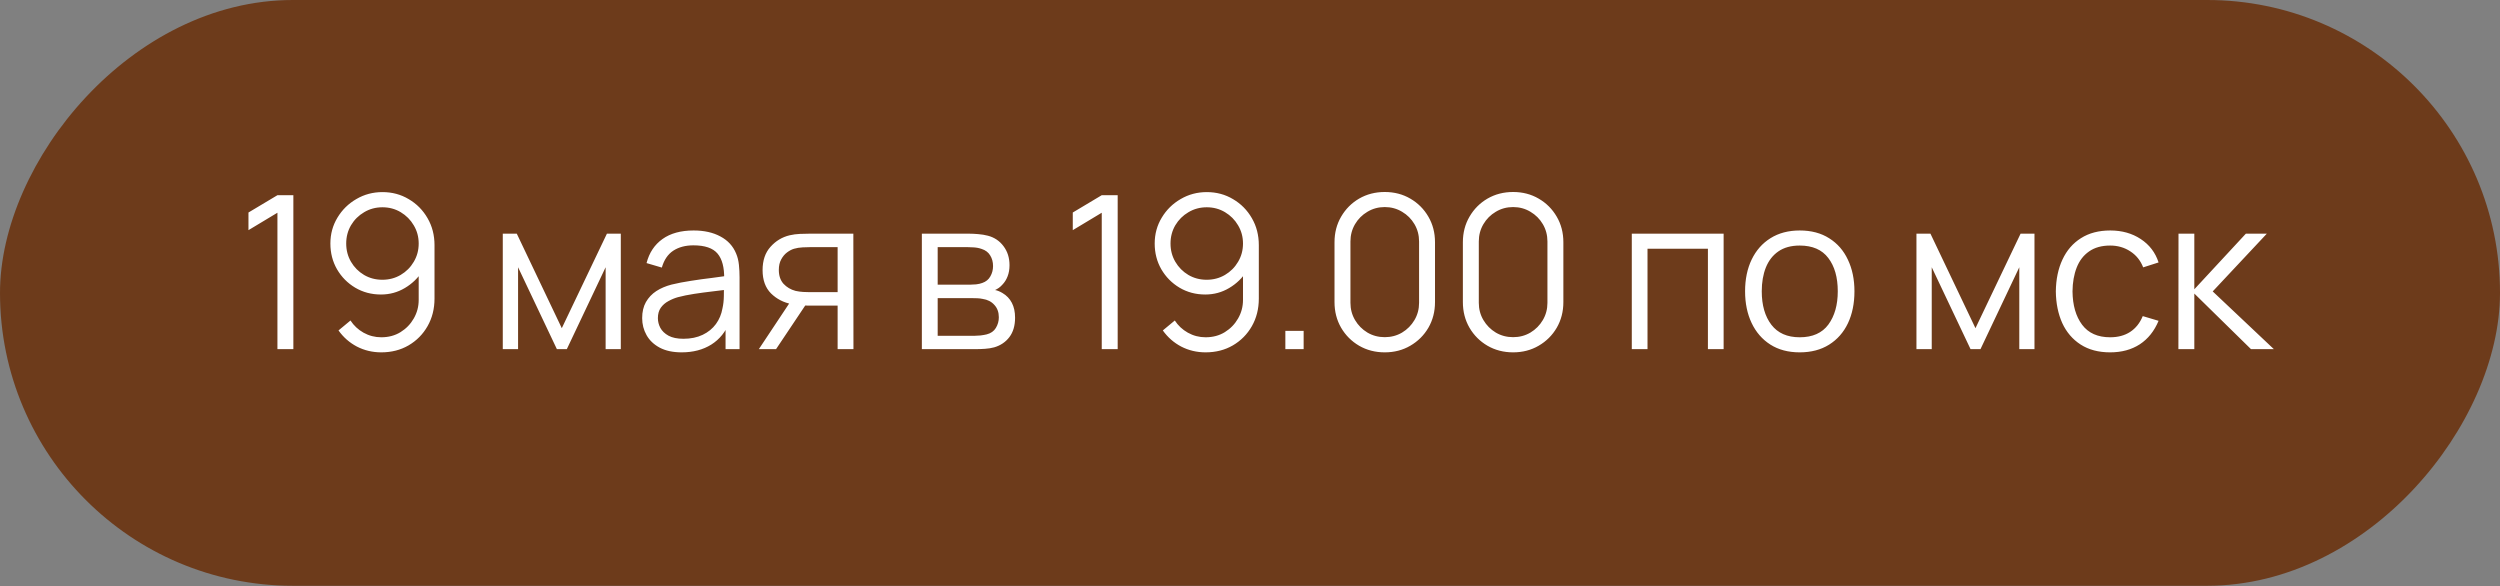 <?xml version="1.0" encoding="UTF-8"?> <svg xmlns="http://www.w3.org/2000/svg" width="435" height="102" viewBox="0 0 435 102" fill="none"><rect x="0" y="0" width="435" height="102" fill="#808080" stroke="none"/><rect width="435" height="101.925" rx="50.962" transform="matrix(1 0 0 -1 0 101.925)" fill="#6D3B1B"></rect><path d="M48.273 60.751V37.015L43.232 40.047V36.978L48.273 33.965H51.045V60.751H48.273ZM66.546 33.425C68.232 33.425 69.757 33.834 71.122 34.653C72.498 35.459 73.59 36.563 74.395 37.964C75.202 39.353 75.605 40.915 75.605 42.651V51.952C75.605 53.738 75.202 55.338 74.395 56.752C73.59 58.165 72.486 59.281 71.084 60.1C69.695 60.906 68.114 61.309 66.341 61.309C64.816 61.309 63.402 60.974 62.1 60.304C60.81 59.623 59.744 58.686 58.9 57.496L60.984 55.766C61.554 56.646 62.311 57.353 63.253 57.886C64.208 58.42 65.237 58.686 66.341 58.686C67.606 58.686 68.722 58.389 69.689 57.793C70.669 57.186 71.438 56.392 71.996 55.412C72.566 54.42 72.852 53.347 72.852 52.194V46.353L73.521 47.135C72.752 48.362 71.729 49.354 70.452 50.111C69.187 50.867 67.798 51.245 66.285 51.245C64.636 51.245 63.142 50.849 61.802 50.055C60.475 49.261 59.421 48.195 58.64 46.855C57.871 45.516 57.487 44.022 57.487 42.373C57.487 40.723 57.896 39.223 58.714 37.871C59.533 36.507 60.63 35.428 62.007 34.634C63.383 33.828 64.896 33.425 66.546 33.425ZM66.546 36.066C65.38 36.066 64.32 36.352 63.365 36.922C62.41 37.48 61.647 38.237 61.077 39.192C60.519 40.147 60.24 41.207 60.24 42.373C60.24 43.538 60.519 44.599 61.077 45.553C61.635 46.508 62.391 47.271 63.346 47.841C64.301 48.4 65.361 48.678 66.527 48.678C67.693 48.678 68.753 48.4 69.708 47.841C70.675 47.271 71.438 46.508 71.996 45.553C72.566 44.599 72.852 43.538 72.852 42.373C72.852 41.219 72.566 40.165 71.996 39.21C71.438 38.255 70.681 37.493 69.727 36.922C68.772 36.352 67.711 36.066 66.546 36.066ZM87.484 60.751V40.661H89.921L97.752 57.105L105.602 40.661H108.02V60.751H105.379V46.502L98.627 60.751H96.897L90.144 46.502V60.751H87.484ZM118.601 61.309C117.088 61.309 115.817 61.036 114.788 60.491C113.771 59.945 113.008 59.219 112.5 58.314C111.991 57.409 111.737 56.423 111.737 55.356C111.737 54.265 111.954 53.335 112.388 52.566C112.835 51.785 113.436 51.146 114.193 50.65C114.962 50.154 115.848 49.776 116.853 49.516C117.87 49.267 118.992 49.05 120.22 48.864C121.46 48.666 122.669 48.499 123.847 48.362C125.037 48.213 126.079 48.071 126.972 47.934L126.005 48.53C126.042 46.545 125.658 45.076 124.851 44.121C124.045 43.166 122.644 42.689 120.647 42.689C119.271 42.689 118.105 42.999 117.15 43.619C116.208 44.239 115.544 45.219 115.16 46.558L112.5 45.777C112.959 43.978 113.883 42.583 115.272 41.591C116.661 40.599 118.465 40.103 120.685 40.103C122.52 40.103 124.076 40.45 125.354 41.145C126.643 41.827 127.555 42.819 128.088 44.121C128.336 44.704 128.497 45.355 128.572 46.074C128.646 46.794 128.683 47.525 128.683 48.269V60.751H126.247V55.71L126.953 56.008C126.271 57.731 125.211 59.046 123.773 59.951C122.334 60.856 120.61 61.309 118.601 61.309ZM118.918 58.947C120.195 58.947 121.311 58.717 122.266 58.258C123.221 57.8 123.99 57.173 124.572 56.38C125.155 55.574 125.534 54.668 125.707 53.664C125.856 53.019 125.937 52.312 125.949 51.543C125.961 50.762 125.968 50.179 125.968 49.795L127.009 50.334C126.079 50.458 125.068 50.582 123.977 50.706C122.898 50.83 121.832 50.973 120.778 51.134C119.736 51.295 118.793 51.487 117.95 51.711C117.38 51.872 116.828 52.101 116.295 52.399C115.761 52.684 115.321 53.069 114.974 53.552C114.639 54.036 114.472 54.637 114.472 55.356C114.472 55.939 114.614 56.504 114.9 57.049C115.197 57.595 115.668 58.047 116.313 58.407C116.971 58.767 117.839 58.947 118.918 58.947ZM145.747 60.751V53.18H141.06C140.514 53.18 139.95 53.161 139.367 53.124C138.796 53.075 138.263 53.007 137.767 52.92C136.353 52.647 135.15 52.027 134.158 51.059C133.179 50.08 132.689 48.728 132.689 47.004C132.689 45.318 133.148 43.966 134.065 42.949C134.983 41.92 136.093 41.25 137.395 40.94C137.99 40.804 138.592 40.723 139.199 40.698C139.819 40.674 140.353 40.661 140.799 40.661H148.482L148.5 60.751H145.747ZM132.038 60.751L137.637 52.324H140.669L135.033 60.751H132.038ZM140.911 50.836H145.747V43.005H140.911C140.613 43.005 140.198 43.017 139.664 43.042C139.131 43.067 138.629 43.148 138.158 43.284C137.749 43.408 137.339 43.625 136.93 43.935C136.533 44.233 136.198 44.636 135.926 45.144C135.653 45.64 135.516 46.248 135.516 46.967C135.516 47.972 135.789 48.778 136.335 49.385C136.893 49.981 137.587 50.39 138.418 50.613C138.865 50.712 139.311 50.774 139.757 50.799C140.204 50.824 140.588 50.836 140.911 50.836ZM160.403 60.751V40.661H168.68C169.102 40.661 169.611 40.686 170.206 40.736C170.813 40.785 171.378 40.878 171.899 41.015C173.027 41.312 173.932 41.92 174.614 42.838C175.309 43.755 175.656 44.859 175.656 46.149C175.656 46.868 175.545 47.513 175.321 48.083C175.11 48.641 174.807 49.125 174.41 49.534C174.224 49.745 174.019 49.931 173.796 50.092C173.573 50.241 173.356 50.365 173.145 50.464C173.542 50.539 173.97 50.712 174.428 50.985C175.148 51.407 175.693 51.977 176.065 52.696C176.437 53.403 176.623 54.265 176.623 55.282C176.623 56.659 176.295 57.781 175.638 58.649C174.98 59.517 174.1 60.112 172.996 60.435C172.5 60.571 171.961 60.658 171.378 60.695C170.807 60.732 170.268 60.751 169.759 60.751H160.403ZM163.156 58.426H169.629C169.89 58.426 170.218 58.407 170.615 58.37C171.012 58.32 171.365 58.258 171.675 58.184C172.407 57.998 172.94 57.626 173.275 57.068C173.622 56.497 173.796 55.877 173.796 55.208C173.796 54.327 173.536 53.608 173.015 53.05C172.506 52.479 171.824 52.132 170.969 52.008C170.683 51.946 170.386 51.909 170.076 51.897C169.766 51.884 169.487 51.878 169.239 51.878H163.156V58.426ZM163.156 49.534H168.774C169.096 49.534 169.456 49.516 169.852 49.478C170.262 49.429 170.615 49.348 170.913 49.236C171.558 49.013 172.029 48.629 172.326 48.083C172.636 47.538 172.791 46.942 172.791 46.297C172.791 45.591 172.624 44.971 172.289 44.437C171.967 43.904 171.477 43.532 170.82 43.321C170.373 43.16 169.89 43.067 169.369 43.042C168.86 43.017 168.538 43.005 168.401 43.005H163.156V49.534ZM191.704 60.751V37.015L186.663 40.047V36.978L191.704 33.965H194.476V60.751H191.704ZM209.976 33.425C211.663 33.425 213.188 33.834 214.552 34.653C215.929 35.459 217.02 36.563 217.826 37.964C218.632 39.353 219.035 40.915 219.035 42.651V51.952C219.035 53.738 218.632 55.338 217.826 56.752C217.02 58.165 215.916 59.281 214.515 60.1C213.126 60.906 211.545 61.309 209.772 61.309C208.246 61.309 206.833 60.974 205.53 60.304C204.241 59.623 203.174 58.686 202.331 57.496L204.414 55.766C204.985 56.646 205.741 57.353 206.684 57.886C207.639 58.42 208.668 58.686 209.772 58.686C211.037 58.686 212.153 58.389 213.12 57.793C214.1 57.186 214.868 56.392 215.427 55.412C215.997 54.42 216.282 53.347 216.282 52.194V46.353L216.952 47.135C216.183 48.362 215.16 49.354 213.883 50.111C212.618 50.867 211.229 51.245 209.716 51.245C208.066 51.245 206.572 50.849 205.233 50.055C203.906 49.261 202.852 48.195 202.071 46.855C201.302 45.516 200.917 44.022 200.917 42.373C200.917 40.723 201.326 39.223 202.145 37.871C202.963 36.507 204.061 35.428 205.437 34.634C206.814 33.828 208.327 33.425 209.976 33.425ZM209.976 36.066C208.811 36.066 207.75 36.352 206.795 36.922C205.84 37.48 205.078 38.237 204.507 39.192C203.949 40.147 203.67 41.207 203.67 42.373C203.67 43.538 203.949 44.599 204.507 45.553C205.065 46.508 205.822 47.271 206.777 47.841C207.732 48.4 208.792 48.678 209.958 48.678C211.123 48.678 212.184 48.4 213.139 47.841C214.106 47.271 214.868 46.508 215.427 45.553C215.997 44.599 216.282 43.538 216.282 42.373C216.282 41.219 215.997 40.165 215.427 39.21C214.868 38.255 214.112 37.493 213.157 36.922C212.202 36.352 211.142 36.066 209.976 36.066ZM223.652 60.751V57.57H226.833V60.751H223.652ZM240.948 61.309C239.298 61.309 237.81 60.925 236.483 60.156C235.169 59.387 234.127 58.345 233.358 57.031C232.589 55.704 232.205 54.216 232.205 52.566V42.149C232.205 40.5 232.589 39.018 233.358 37.703C234.127 36.377 235.169 35.329 236.483 34.56C237.81 33.791 239.298 33.407 240.948 33.407C242.597 33.407 244.079 33.791 245.394 34.56C246.72 35.329 247.768 36.377 248.537 37.703C249.306 39.018 249.691 40.5 249.691 42.149V52.566C249.691 54.216 249.306 55.704 248.537 57.031C247.768 58.345 246.72 59.387 245.394 60.156C244.079 60.925 242.597 61.309 240.948 61.309ZM240.948 58.668C242.051 58.668 243.056 58.401 243.961 57.868C244.867 57.322 245.586 56.597 246.119 55.691C246.652 54.786 246.919 53.788 246.919 52.696V42.019C246.919 40.915 246.652 39.911 246.119 39.006C245.586 38.1 244.867 37.381 243.961 36.848C243.056 36.302 242.051 36.029 240.948 36.029C239.844 36.029 238.84 36.302 237.934 36.848C237.029 37.381 236.31 38.1 235.776 39.006C235.243 39.911 234.977 40.915 234.977 42.019V52.696C234.977 53.788 235.243 54.786 235.776 55.691C236.31 56.597 237.029 57.322 237.934 57.868C238.84 58.401 239.844 58.668 240.948 58.668ZM263.283 61.309C261.633 61.309 260.145 60.925 258.818 60.156C257.504 59.387 256.462 58.345 255.693 57.031C254.924 55.704 254.54 54.216 254.54 52.566V42.149C254.54 40.5 254.924 39.018 255.693 37.703C256.462 36.377 257.504 35.329 258.818 34.56C260.145 33.791 261.633 33.407 263.283 33.407C264.932 33.407 266.414 33.791 267.729 34.56C269.056 35.329 270.103 36.377 270.872 37.703C271.641 39.018 272.026 40.5 272.026 42.149V52.566C272.026 54.216 271.641 55.704 270.872 57.031C270.103 58.345 269.056 59.387 267.729 60.156C266.414 60.925 264.932 61.309 263.283 61.309ZM263.283 58.668C264.387 58.668 265.391 58.401 266.296 57.868C267.202 57.322 267.921 56.597 268.454 55.691C268.987 54.786 269.254 53.788 269.254 52.696V42.019C269.254 40.915 268.987 39.911 268.454 39.006C267.921 38.1 267.202 37.381 266.296 36.848C265.391 36.302 264.387 36.029 263.283 36.029C262.179 36.029 261.175 36.302 260.269 36.848C259.364 37.381 258.645 38.1 258.112 39.006C257.578 39.911 257.312 40.915 257.312 42.019V52.696C257.312 53.788 257.578 54.786 258.112 55.691C258.645 56.597 259.364 57.322 260.269 57.868C261.175 58.401 262.179 58.668 263.283 58.668ZM283.932 60.751V40.661H299.911V60.751H297.177V43.284H286.667V60.751H283.932ZM313.15 61.309C311.153 61.309 309.448 60.856 308.034 59.951C306.62 59.046 305.535 57.793 304.779 56.194C304.022 54.594 303.644 52.758 303.644 50.688C303.644 48.579 304.029 46.731 304.797 45.144C305.566 43.557 306.658 42.323 308.071 41.442C309.497 40.55 311.19 40.103 313.15 40.103C315.159 40.103 316.87 40.556 318.284 41.461C319.71 42.354 320.795 43.6 321.539 45.2C322.295 46.787 322.674 48.617 322.674 50.688C322.674 52.796 322.295 54.65 321.539 56.249C320.782 57.837 319.691 59.077 318.265 59.97C316.839 60.863 315.134 61.309 313.15 61.309ZM313.15 58.686C315.382 58.686 317.044 57.948 318.135 56.473C319.226 54.984 319.772 53.056 319.772 50.688C319.772 48.257 319.22 46.322 318.116 44.884C317.025 43.445 315.369 42.726 313.15 42.726C311.649 42.726 310.409 43.067 309.429 43.749C308.462 44.419 307.737 45.355 307.253 46.558C306.782 47.748 306.546 49.125 306.546 50.688C306.546 53.106 307.104 55.047 308.22 56.51C309.336 57.961 310.979 58.686 313.15 58.686ZM333.462 60.751V40.661H335.899L343.73 57.105L351.58 40.661H353.999V60.751H351.357V46.502L344.605 60.751H342.875L336.122 46.502V60.751H333.462ZM367.165 61.309C365.144 61.309 363.432 60.856 362.031 59.951C360.63 59.046 359.563 57.8 358.832 56.212C358.112 54.612 357.74 52.777 357.715 50.706C357.74 48.598 358.125 46.75 358.869 45.163C359.613 43.563 360.686 42.323 362.087 41.442C363.488 40.55 365.187 40.103 367.184 40.103C369.218 40.103 370.985 40.599 372.485 41.591C373.998 42.583 375.034 43.941 375.592 45.665L372.913 46.521C372.442 45.318 371.692 44.388 370.662 43.73C369.645 43.061 368.48 42.726 367.165 42.726C365.689 42.726 364.468 43.067 363.501 43.749C362.533 44.419 361.814 45.355 361.343 46.558C360.872 47.761 360.63 49.144 360.617 50.706C360.642 53.112 361.2 55.047 362.291 56.51C363.383 57.961 365.007 58.686 367.165 58.686C368.529 58.686 369.689 58.376 370.644 57.756C371.611 57.124 372.343 56.206 372.839 55.003L375.592 55.822C374.848 57.607 373.756 58.971 372.318 59.914C370.879 60.844 369.162 61.309 367.165 61.309ZM379.041 60.751L379.059 40.661H381.812V50.334L390.778 40.661H394.424L385.012 50.706L395.652 60.751H391.671L381.812 51.078V60.751H379.041Z" fill="white"></path></svg> 